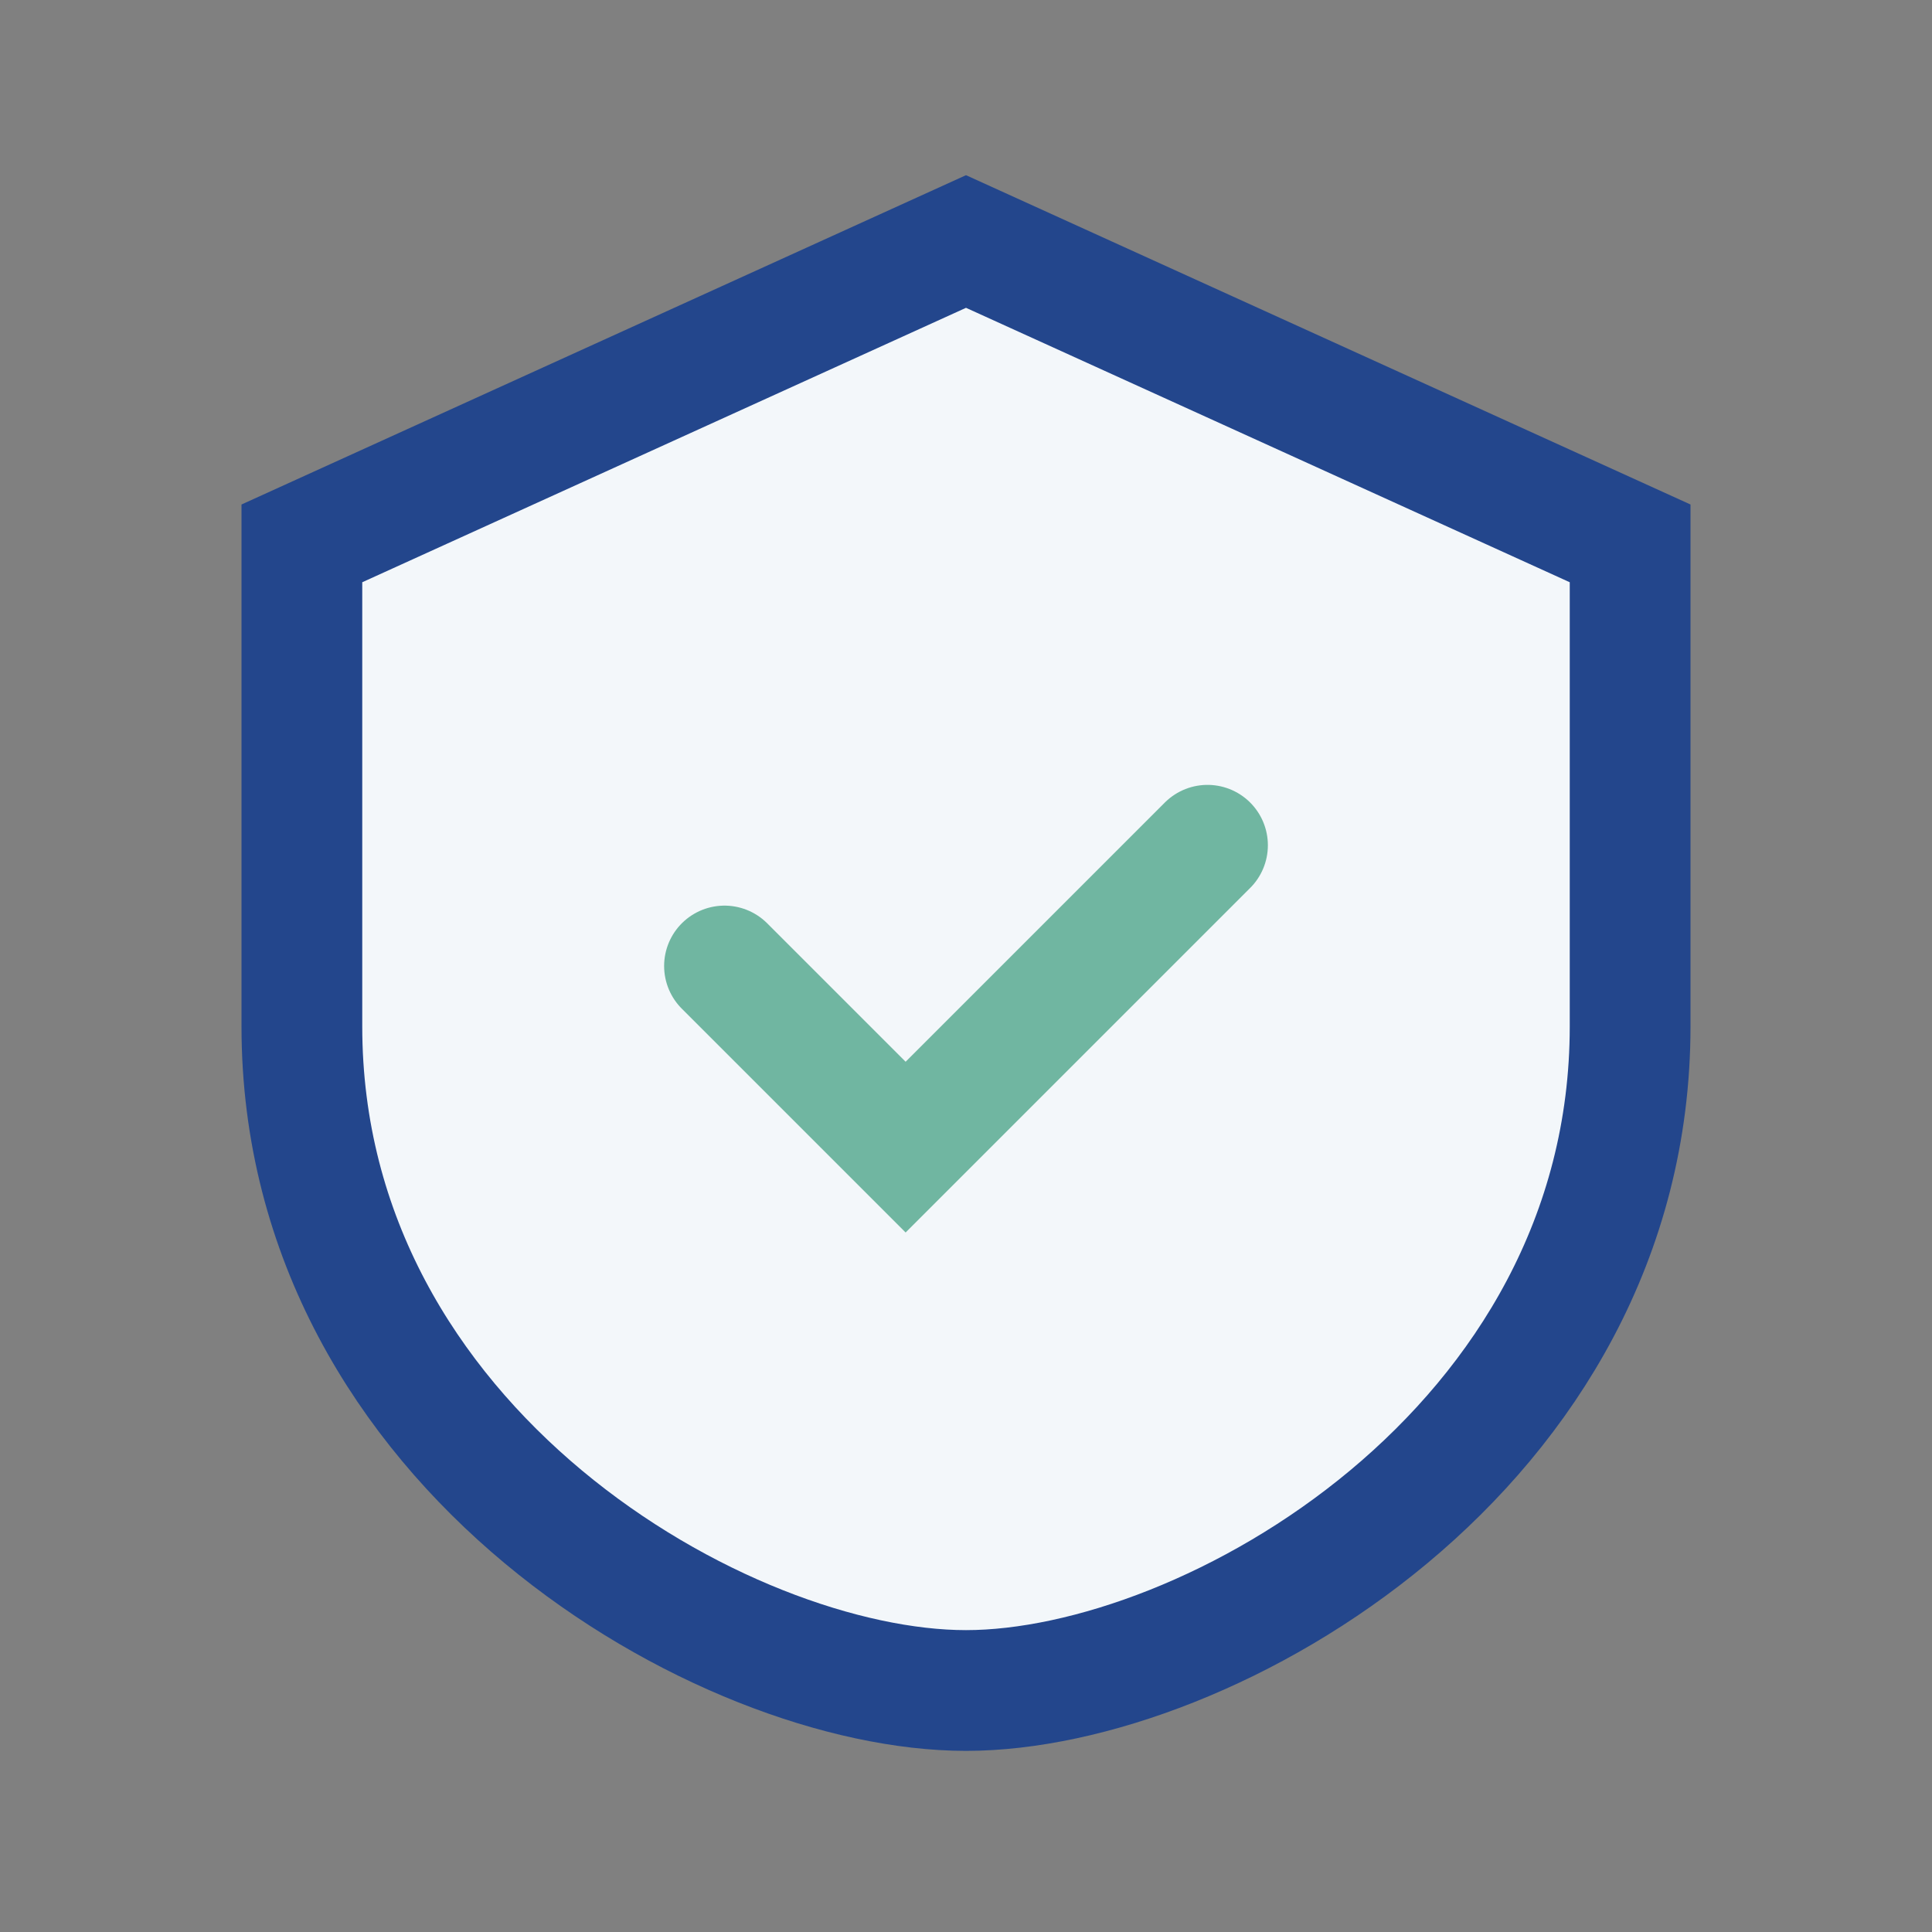 <?xml version="1.0" encoding="UTF-8"?>
<svg xmlns="http://www.w3.org/2000/svg" width="32" height="32" viewBox="0 0 32 32"><rect x="0" y="0" width="32" height="32" fill="#808080" stroke="none"/><path d="M16 4l11 5v8c0 7-7 11-11 11S5 24 5 17V9l11-5z" fill="#F3F7FA" stroke="#23468C" stroke-width="2"/><path d="M12 16l3 3 5-5" fill="none" stroke="#70B6A1" stroke-width="2" stroke-linecap="round"/></svg>
